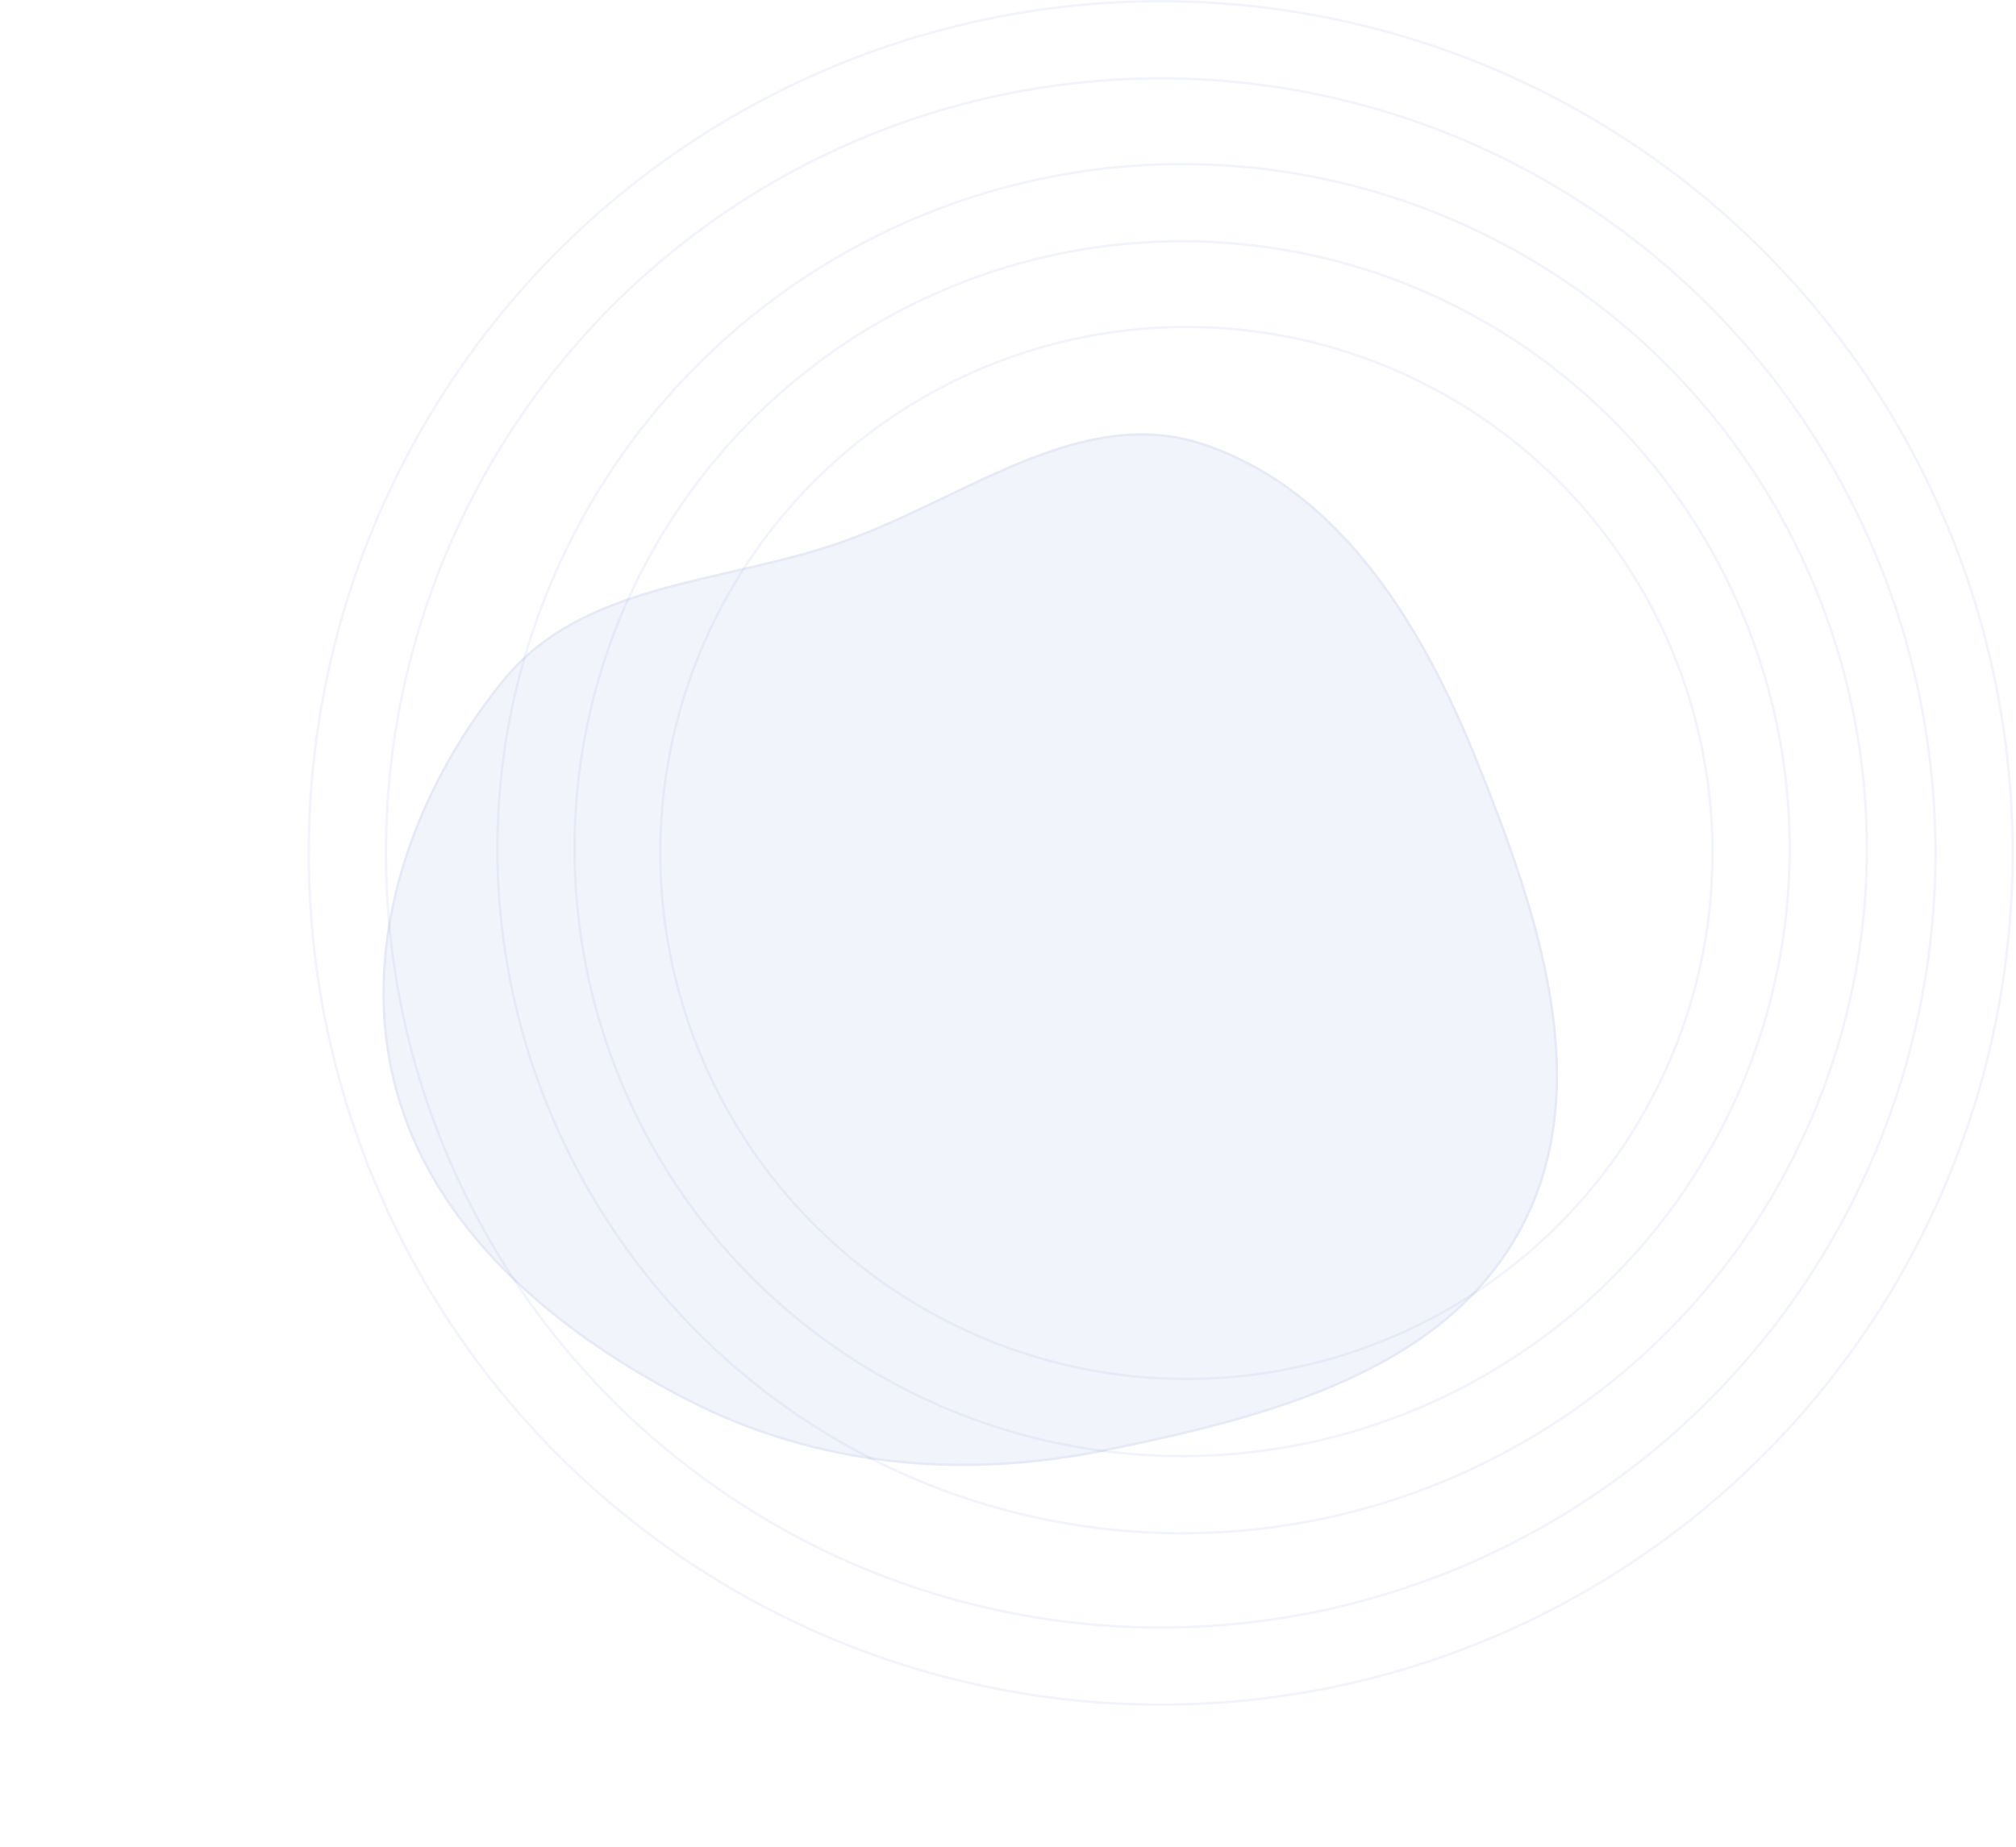 <svg xmlns="http://www.w3.org/2000/svg" width="826" height="757" viewBox="0 0 826 757" fill="none"><g filter="url(#filter0_f_9772_483)"><path d="M342.213 222.597C393.743 205.292 442.229 164.355 493.681 181.824C550.028 200.956 583.437 256.819 605.647 312.042C630.58 374.036 655.059 445.282 623.296 504.105C591.524 562.947 518.469 581.355 452.984 594.766C394.346 606.776 334.73 601.489 281.529 574.102C227.107 546.086 176.506 503.96 161.348 444.633C146.591 386.875 168.326 324.674 205.988 278.439C238.217 238.874 293.853 238.838 342.213 222.597Z" fill="#7888D9" fill-opacity="0.09"></path><path d="M342.373 223.071C355.286 218.735 368.001 212.92 380.599 206.921C382.893 205.828 385.183 204.729 387.47 203.632C397.748 198.702 407.957 193.805 418.165 189.633C443.122 179.434 467.966 173.621 493.52 182.298C549.643 201.353 582.98 257.022 605.183 312.228C617.649 343.224 629.983 376.488 635.239 409.342C640.495 442.19 638.668 474.585 622.857 503.868C607.04 533.159 580.938 552.409 550.578 566.016C520.212 579.625 485.626 587.571 452.884 594.277C394.34 606.267 334.842 600.985 281.758 573.657C227.383 545.665 176.937 503.629 161.832 444.509C147.126 386.95 168.781 324.907 206.376 278.754C222.396 259.088 244.246 249.225 268.191 242.251C278.503 239.248 289.188 236.785 299.957 234.302C301.693 233.902 303.432 233.501 305.171 233.097C317.692 230.192 330.258 227.14 342.373 223.071Z" stroke="#7888D9" stroke-opacity="0.09"></path></g><circle cx="475.562" cy="349.562" r="349.062" stroke="#7888D9" stroke-opacity="0.09"></circle><circle cx="475.562" cy="349.562" r="317.443" stroke="#7888D9" stroke-opacity="0.09"></circle><circle cx="484.345" cy="347.806" r="280.555" stroke="#7888D9" stroke-opacity="0.09"></circle><circle cx="484.345" cy="347.806" r="248.936" stroke="#7888D9" stroke-opacity="0.09"></circle><circle cx="486.102" cy="349.562" r="215.561" stroke="#7888D9" stroke-opacity="0.09"></circle><defs><filter id="filter0_f_9772_483" x="0.686" y="21.576" width="793.696" height="735.257" filterUnits="userSpaceOnUse" color-interpolation-filters="sRGB"><feGaussianBlur stdDeviation="78"></feGaussianBlur></filter></defs></svg>